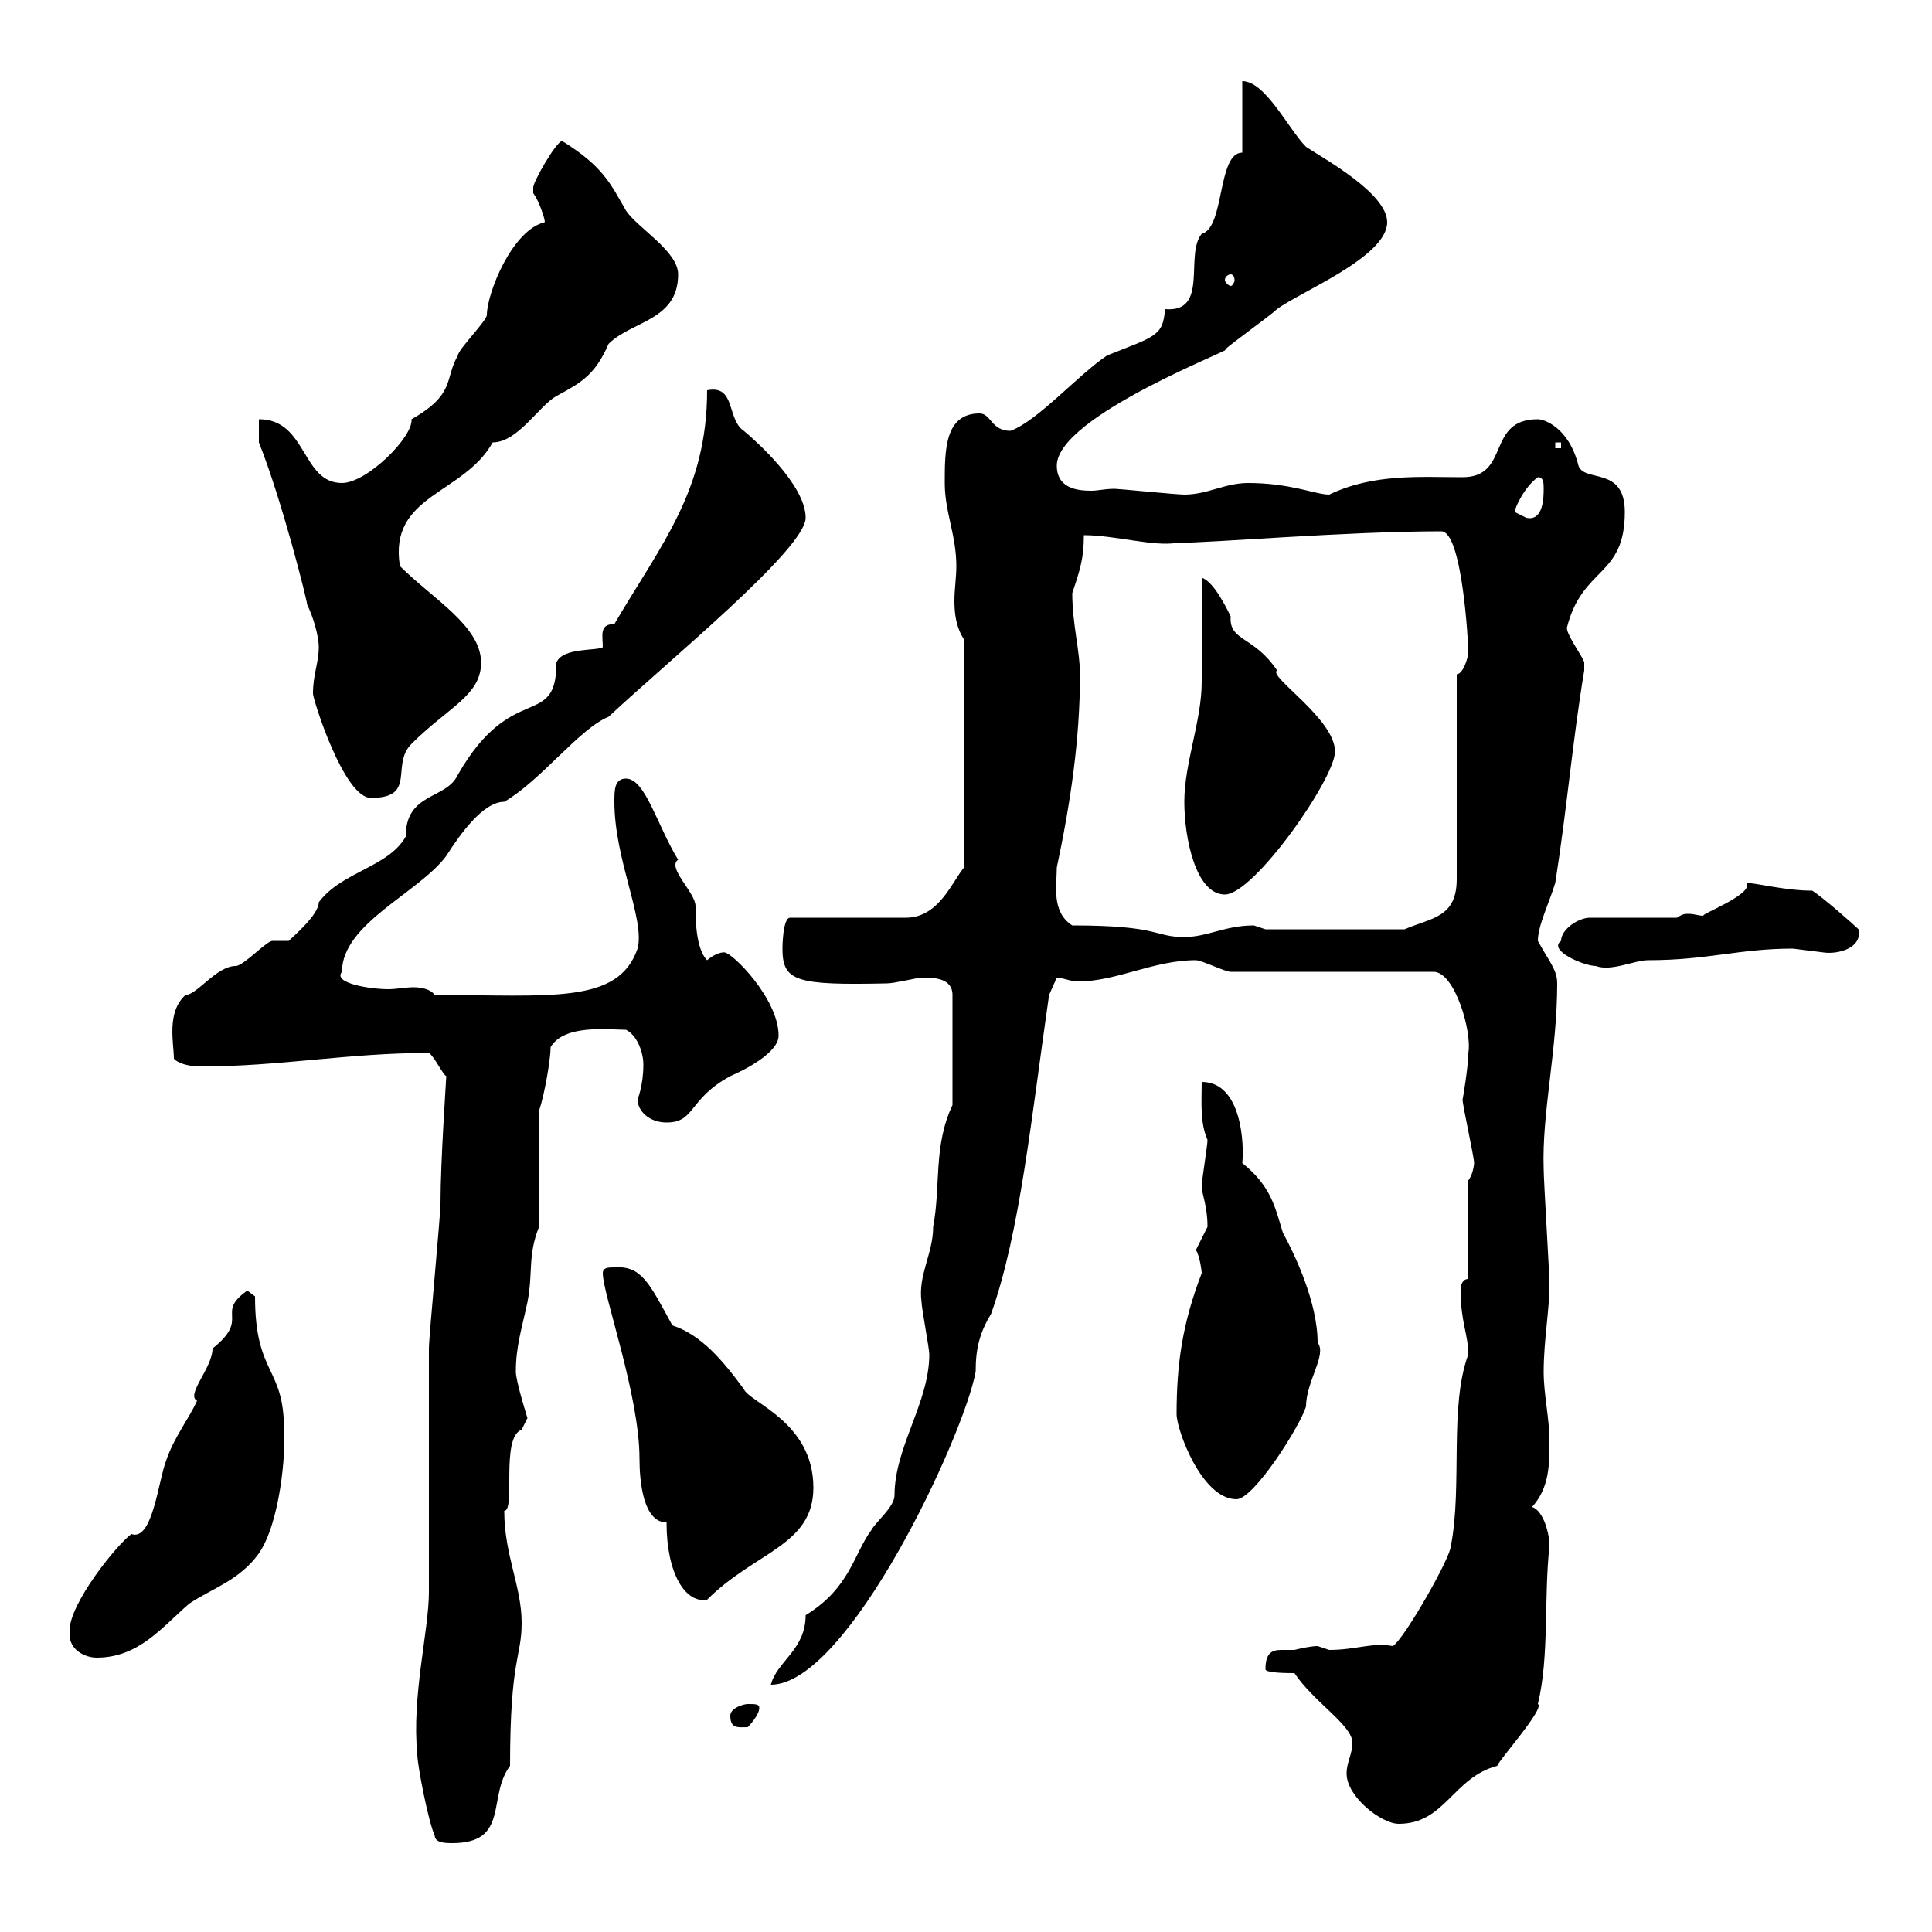 <svg xmlns="http://www.w3.org/2000/svg" xmlns:xlink="http://www.w3.org/1999/xlink" width="300" height="300"><path d="M67.50 285C67.50 286.20 69.30 286.20 70.20 286.20C79.20 286.20 75.60 279 79.20 274.20C79.20 257.40 81 257.40 81 252C81 246.30 78.30 241.50 78.30 234.60C80.10 234.60 77.70 223.20 81 222C81 222 81.90 220.20 81.90 220.20C81.90 220.20 80.10 214.50 80.10 213C80.10 209.10 81 206.40 81.90 202.20C82.80 197.70 81.90 195 83.70 190.50L83.70 172.50C84.60 169.80 85.50 164.40 85.50 162.60C87.60 159 94.50 159.90 97.20 159.90C99 160.80 99.90 163.50 99.90 165.30C99.90 168.60 99 170.70 99 170.70C99 172.50 100.80 174.30 103.50 174.30C108 174.30 106.80 170.70 113.40 167.10C115.50 166.20 120.90 163.50 120.90 160.80C120.90 155.10 113.70 147.90 112.50 147.90C112.80 147.90 111.60 147.60 109.80 149.10C108 147.30 108 142.50 108 140.70C108 138.60 103.50 134.70 105.30 133.50C102 128.10 100.20 120.90 97.20 120.90C95.40 120.90 95.40 122.70 95.40 124.50C95.40 133.50 100.20 142.80 99 147.30C96 156 85.50 154.50 67.50 154.50C66.90 153.60 65.40 153.30 64.20 153.30C63 153.30 61.50 153.60 60.30 153.60C57.60 153.60 51.60 152.70 53.10 150.90C53.10 143.40 65.10 138.60 69.30 132.90C71.40 129.60 75 124.50 78.30 124.50C84 121.20 90 113.10 94.50 111.30C103.80 102.60 125.10 85.20 125.10 80.40C125.10 75.30 117.30 68.40 115.50 66.90C112.80 65.10 114.30 59.70 109.80 60.60C109.80 76.20 102.60 84.60 95.40 96.90C93 96.90 93.60 98.70 93.60 100.50C92.70 101.10 87.30 100.50 86.40 102.90C86.40 113.40 79.50 105.60 71.10 120.30C69.30 124.20 63 123 63 129.90C60.30 134.70 53.10 135.30 49.50 140.10C49.50 142.50 43.50 147 45 146.10C45 146.10 42.30 146.10 42.30 146.10C41.40 146.10 37.80 150 36.60 150C33.60 150 30.60 154.50 28.80 154.50C25.80 157.20 27 162 27 164.40C27.90 165.30 29.70 165.60 31.20 165.60C43.50 165.60 54 163.50 66.60 163.50C67.50 164.10 68.70 166.80 69.30 167.10C69.30 167.40 68.40 180.30 68.40 186.90C68.40 188.70 66.60 207.60 66.60 209.40C66.60 214.80 66.60 241.80 66.60 247.20C66.60 253.20 63.90 263.40 64.80 272.40C64.80 274.20 66.60 283.20 67.50 285ZM209.10 275.40C209.10 279 214.50 283.20 217.20 283.20C224.40 283.20 225.60 276 232.50 274.20C232.50 273.60 240 265.20 238.80 264.60C240.60 257.10 239.70 248.40 240.60 240C240.60 238.20 239.70 234.60 237.90 234C240.60 231 240.60 227.40 240.60 223.80C240.60 220.20 239.70 216.60 239.70 213C239.70 208.20 240.60 203.40 240.60 199.50C240.60 197.70 239.70 183.30 239.70 181.50C239.40 172.80 241.80 163.20 241.80 152.70C241.80 150.60 240.60 149.40 238.80 146.10C238.80 143.70 240.60 140.10 241.50 137.10C243.30 125.70 244.20 114.90 246 104.10C246 104.10 246 104.10 246 102.90C246 102.30 243.30 98.70 243.30 97.50C245.70 87.90 252.30 89.70 252.30 79.50C252.30 72.30 246 75 245.10 72.30C243.60 66.30 239.70 65.10 238.80 65.10C230.70 65.10 234.60 74.10 227.10 74.10C220.50 74.10 213.30 73.50 206.40 76.80C204.30 76.80 200.40 75 193.80 75C190.20 75 187.50 76.80 183.90 76.80C182.70 76.80 173.70 75.90 173.10 75.90C171.60 75.90 170.40 76.20 169.50 76.20C167.40 76.20 164.10 75.90 164.10 72.30C164.10 64.50 192.90 53.70 190.20 54.30C191.10 53.40 197.40 48.90 198.30 48C201.90 45.30 215.40 39.90 215.40 34.50C215.40 30 205.50 24.60 202.80 22.80C200.10 20.10 196.50 12.60 192.90 12.60L192.90 23.70C189 23.70 190.20 35.40 186.60 36.30C183.90 39.60 187.80 48.60 180.90 48C180.60 52.20 179.40 52.20 171.90 55.20C167.40 58.20 161.10 65.40 156.90 66.90C153.90 66.90 153.90 64.20 152.10 64.20C146.70 64.20 146.70 69.90 146.70 75C146.70 79.50 148.50 83.10 148.50 87.90C148.50 89.70 148.20 91.50 148.20 93.30C148.20 95.40 148.50 97.50 149.70 99.30L149.70 134.70C147.90 136.80 145.80 142.50 140.70 142.50L122.70 142.50C121.50 142.50 121.50 147.30 121.50 147.30C121.50 152.40 123.60 153 137.70 152.70C138.90 152.70 142.50 151.80 143.10 151.80C144.90 151.80 147.90 151.80 147.90 154.50L147.90 171.60C144.90 177.90 146.10 184.20 144.90 190.50C144.90 194.70 142.50 198 143.10 202.20C143.10 203.10 144.30 209.40 144.30 210.30C144.30 217.80 138.90 224.70 138.90 232.20C138.90 234 135.90 236.40 135.30 237.60C132.60 241.20 132 246.60 125.10 250.80C125.10 256.20 120.60 258 119.70 261.60C131.70 261.60 149.70 222.90 151.50 213C151.50 209.40 152.10 207 153.90 204C158.40 191.40 160.20 173.10 162.90 154.50L164.10 151.80C165 151.80 166.20 152.40 167.40 152.40C173.40 152.40 179.10 149.10 185.70 149.10C186.60 149.10 190.20 150.90 191.10 150.90L222.60 150.90C225.90 150.90 228.60 160.20 228 163.50C228 165.60 227.10 171 227.10 170.70C227.10 171.60 228.90 179.70 228.90 180.60C228.90 180.30 228.90 182.10 228 183.30L228 198.60C227.10 198.60 226.80 199.50 226.80 200.40C226.80 205.20 228 207.30 228 210.30C225 218.40 227.10 230.70 225.30 240C225.30 241.80 218.10 254.40 216.30 255.60C213 255 210.60 256.20 206.40 256.20C206.40 256.20 204.60 255.60 204.60 255.60C203.70 255.60 202.20 255.90 201 256.20C200.40 256.20 199.80 256.20 198.90 256.20C197.40 256.20 196.50 256.80 196.50 259.20C196.50 259.80 200.10 259.80 201 259.80C204 264.30 210 267.90 210 270.60C210 272.40 209.10 273.60 209.10 275.40ZM113.40 266.40C113.40 268.50 114.60 268.20 116.10 268.20C116.10 268.20 117.90 266.40 117.90 265.20C117.90 264.60 117.30 264.60 116.10 264.60C115.50 264.60 113.40 265.20 113.40 266.40ZM10.80 253.80C10.80 256.20 13.20 257.40 15 257.40C21.60 257.40 25.20 252.60 29.40 249C33 246.60 37.20 245.40 40.20 241.20C43.50 236.40 44.40 225.60 44.10 222C44.10 212.10 39.60 213.60 39.60 201.30C39.60 201.30 38.40 200.40 38.40 200.40C33.30 204 39 204.60 33 209.40C33 212.40 28.80 216.60 30.60 217.50C29.40 220.20 27 223.20 25.80 226.80C24.60 229.80 23.70 239.40 20.40 238.20C18 240 10.80 249 10.80 253.20C10.80 253.50 10.80 253.80 10.80 253.80ZM103.50 236.40C103.50 244.50 106.50 249 109.80 248.40C117.30 240.90 126.30 240 126.30 231C126.30 220.80 116.40 217.80 115.50 215.70C112.20 211.20 108.90 207.30 104.40 205.80C100.80 199.20 99.60 196.50 95.40 196.80C94.50 196.80 93.60 196.80 93.60 197.70C93.60 201 99.30 216.60 99.30 226.50C99.30 230.10 99.90 236.40 103.50 236.40ZM182.70 219.60C182.70 222 186.60 232.80 192 232.80C194.70 232.80 201.90 221.40 202.80 218.40C202.80 214.50 206.10 210.30 204.60 208.50C204.60 202.20 201 194.70 199.20 191.40C198 187.50 197.40 184.20 192.90 180.60C193.20 177.90 192.90 168 186.60 168C186.60 171 186.30 174.30 187.50 177C187.50 177.90 186.60 183.30 186.60 184.20C186.60 185.40 187.50 187.20 187.50 190.50C187.50 190.50 185.70 194.10 185.70 194.10C186.30 195 186.60 197.40 186.60 197.70C183.60 205.50 182.70 211.80 182.70 219.60ZM242.40 146.10C240.30 147.60 246 150 247.80 150C250.20 150.90 253.80 149.10 255.90 149.10C265.20 149.10 270 147.30 278.40 147.30C278.40 147.30 283.20 147.90 283.20 147.90C285.30 148.20 289.20 147.30 288.60 144.30C288 143.70 282.90 139.20 281.40 138.30C277.20 138.30 272.70 137.10 271.20 137.10C272.40 138.90 263.40 142.20 264.60 142.20C263.70 142.20 263.10 141.90 262.20 141.90C261.60 141.90 261.30 141.90 260.40 142.50L246.90 142.50C245.10 142.50 242.40 144.30 242.40 146.10ZM166.50 143.70C163.20 141.60 164.10 137.40 164.10 134.70C166.20 124.80 167.70 114.90 167.70 104.70C167.70 101.10 166.50 96.90 166.50 92.10C167.70 88.50 168.30 86.70 168.30 83.10C173.10 83.10 179.10 84.90 182.70 84.30C188.10 84.30 209.10 82.50 223.80 82.50C227.10 82.50 228 100.20 228 101.10C228 102.30 227.10 104.70 226.20 104.70L226.20 136.50C226.20 142.50 222.30 142.50 218.10 144.30L196.50 144.30C196.50 144.30 194.70 143.70 194.70 143.70C190.20 143.70 187.50 145.50 183.90 145.50C179.10 145.50 180.30 143.70 166.50 143.70ZM183.90 124.50C183.90 130.20 185.70 138.90 190.20 138.90C194.70 138.90 207.30 120.90 207.30 116.70C207.30 111.60 196.80 105 198.30 104.10C194.70 98.70 190.80 99.60 191.10 95.70C190.20 93.90 188.40 90.30 186.60 89.70C186.60 92.10 186.60 102.90 186.60 105.90C186.60 111.90 183.90 118.50 183.90 124.50ZM48.60 107.70C48.60 108.60 53.40 123.90 57.60 123.90C64.80 123.90 60.60 118.80 63.90 115.50C69.60 109.80 74.70 108 74.70 102.90C74.70 97.20 67.20 93 62.10 87.90C60.30 76.80 72 76.80 76.50 68.70C80.40 68.70 83.70 63 86.40 61.50C90.30 59.40 92.40 58.20 94.50 53.40C98.10 49.80 105.30 49.80 105.30 42.60C105.30 39 99 35.40 97.20 32.70C94.80 28.50 93.60 25.80 87.30 21.90C86.40 21.90 82.80 28.20 82.80 29.10C82.80 29.10 82.80 30 82.80 30C83.70 31.20 84.60 33.90 84.60 34.50C79.50 35.70 75.60 45.60 75.60 48.90C75.60 49.80 71.10 54.30 71.10 55.20C69 58.80 70.80 61.20 63.90 65.10C64.20 67.80 57 75 53.10 75C46.80 75 47.70 65.10 40.20 65.10L40.20 68.70C43.80 77.70 47.70 93.30 47.70 93.90C48.60 95.70 49.50 98.70 49.50 100.50C49.50 102.90 48.60 104.70 48.60 107.70ZM235.20 79.50C235.20 78.90 236.70 75.60 238.80 74.10C239.70 74.10 239.70 75 239.70 75.90C239.70 77.10 239.70 81 237 80.40C237 80.40 235.20 79.50 235.20 79.50ZM241.50 68.70L242.40 68.70L242.40 69.60L241.50 69.60ZM191.10 42.60C191.40 42.60 191.70 42.90 191.70 43.50C191.70 43.80 191.40 44.40 191.10 44.40C190.80 44.40 190.20 43.80 190.20 43.50C190.20 42.90 190.80 42.60 191.10 42.60Z"/></svg>